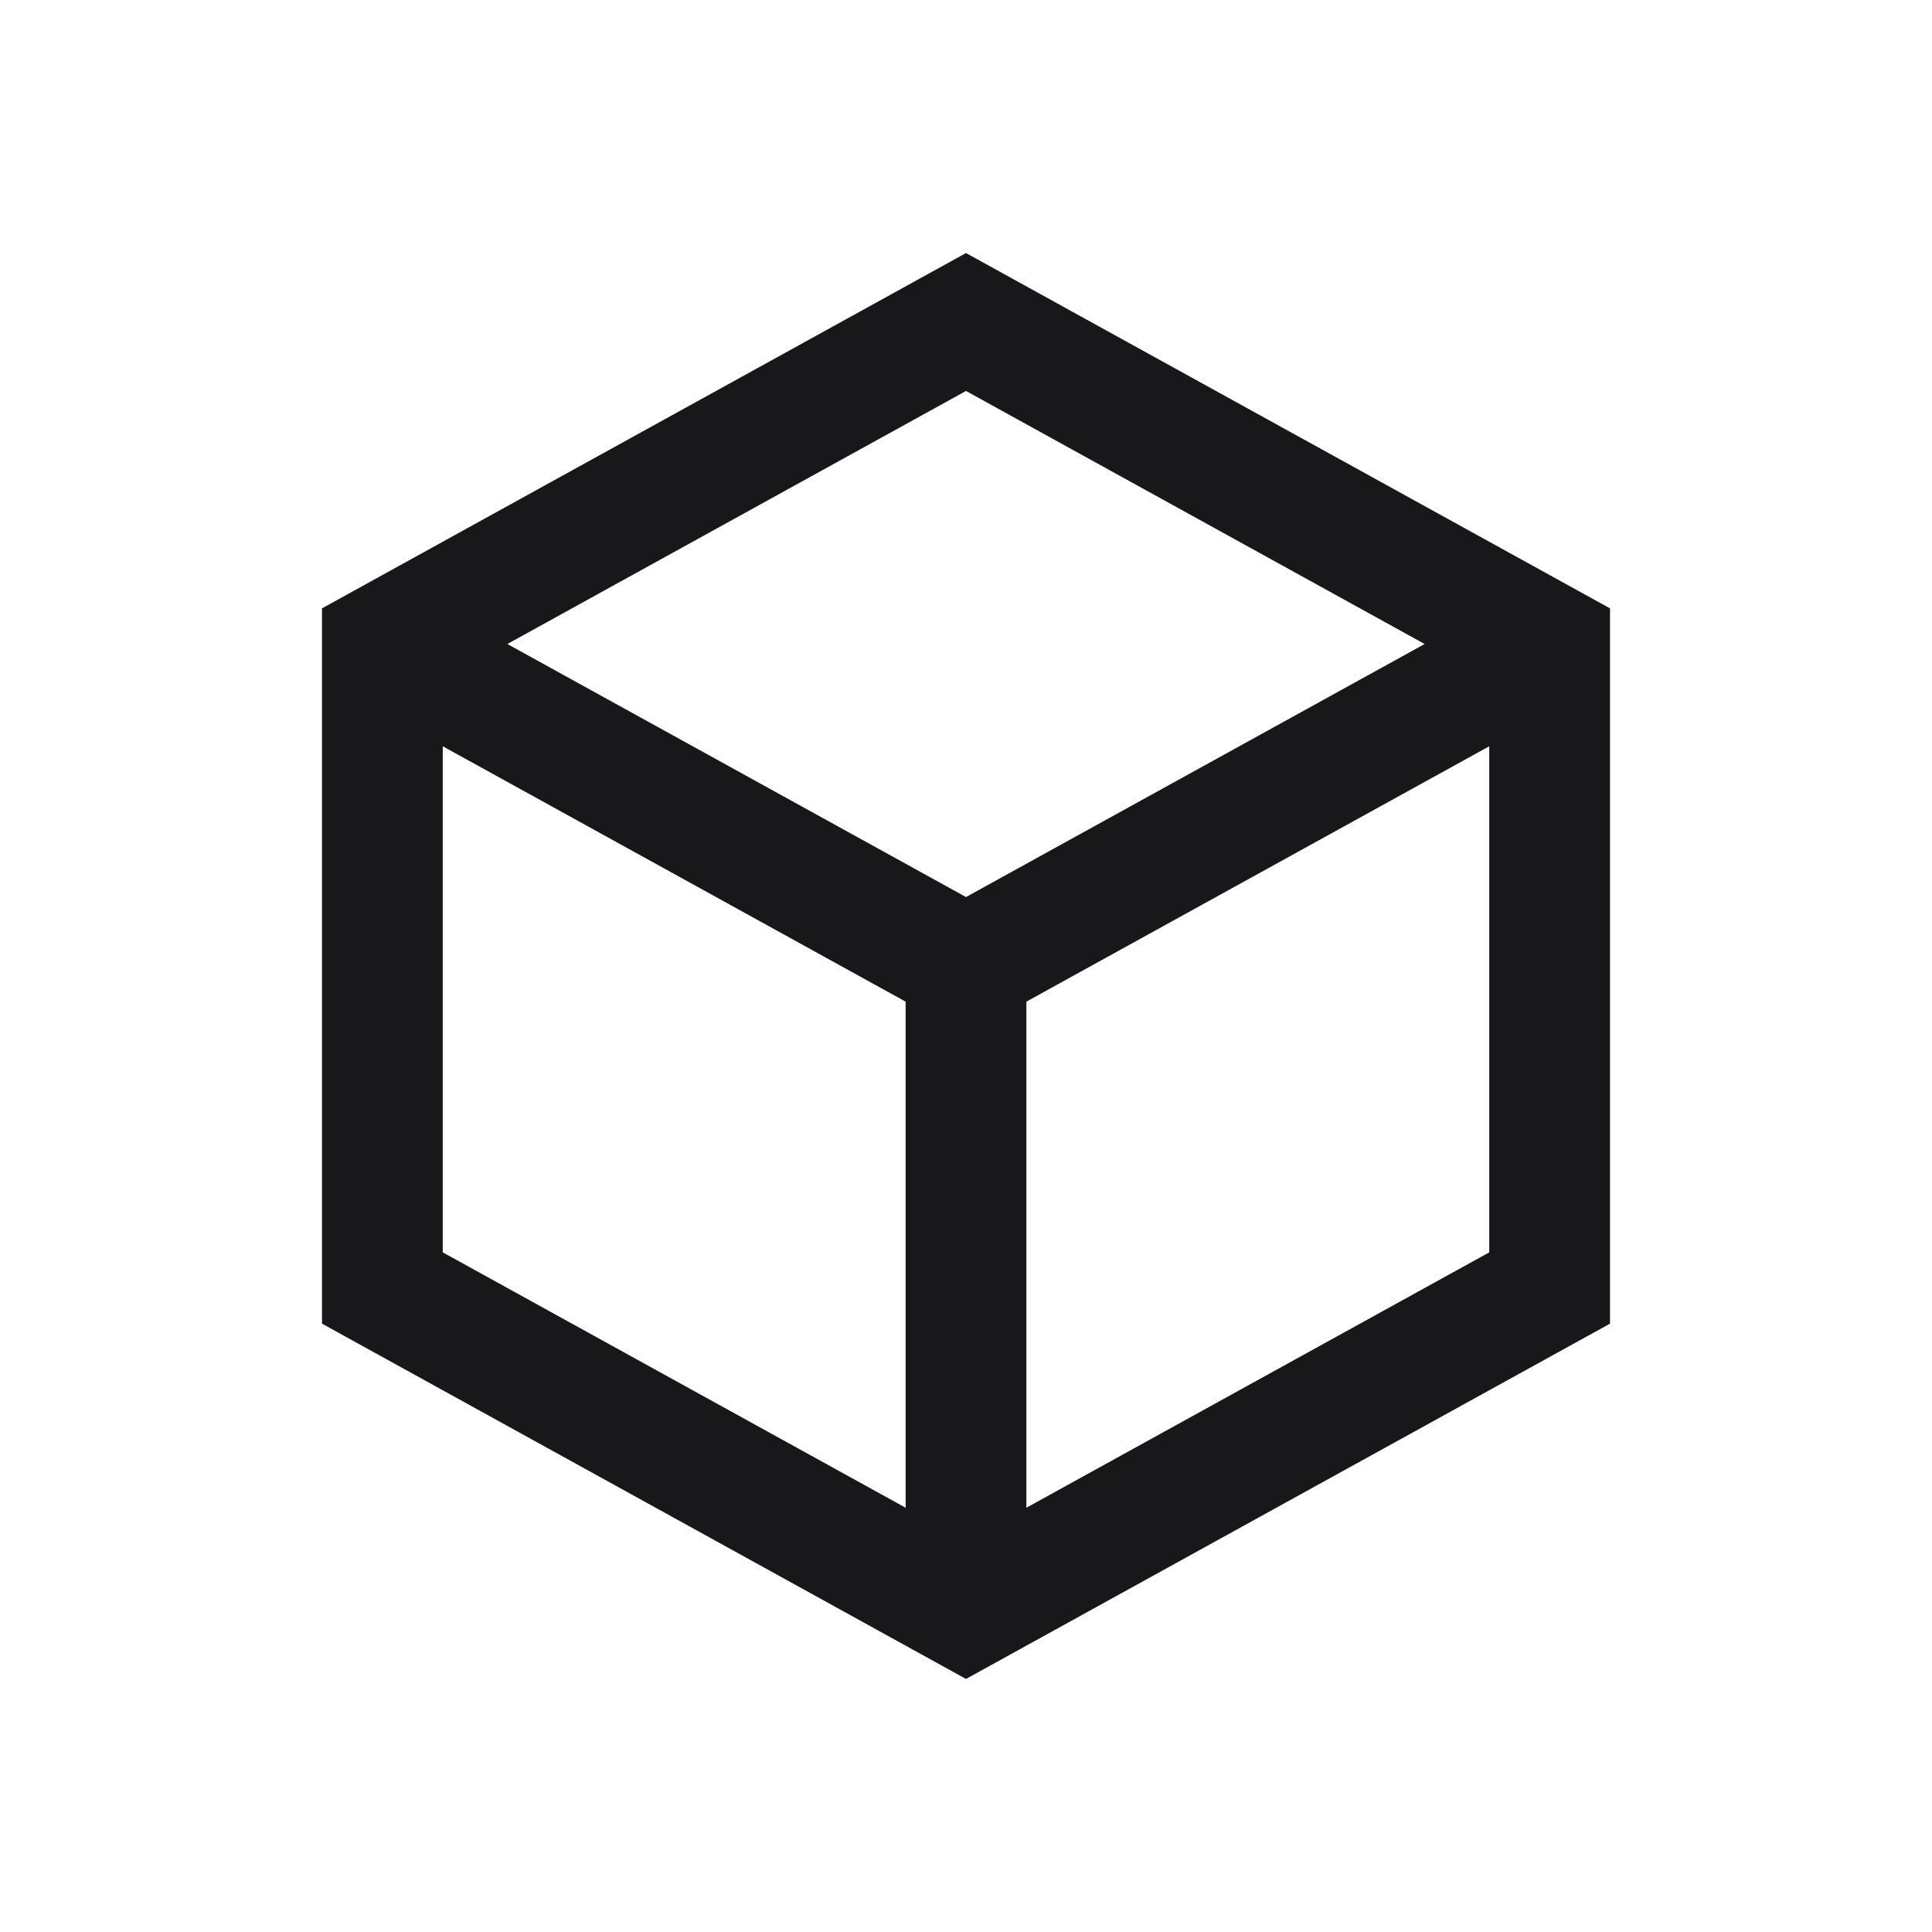 <svg xmlns="http://www.w3.org/2000/svg" width="24" height="24" fill="none"><path stroke="#18181B" stroke-width="1.5" d="M4.75 8 12 4l7.25 4v8L12 20l-7.25-4V8zM12 12l7.25-4M12 12 4.75 8M12 12v8"/></svg>